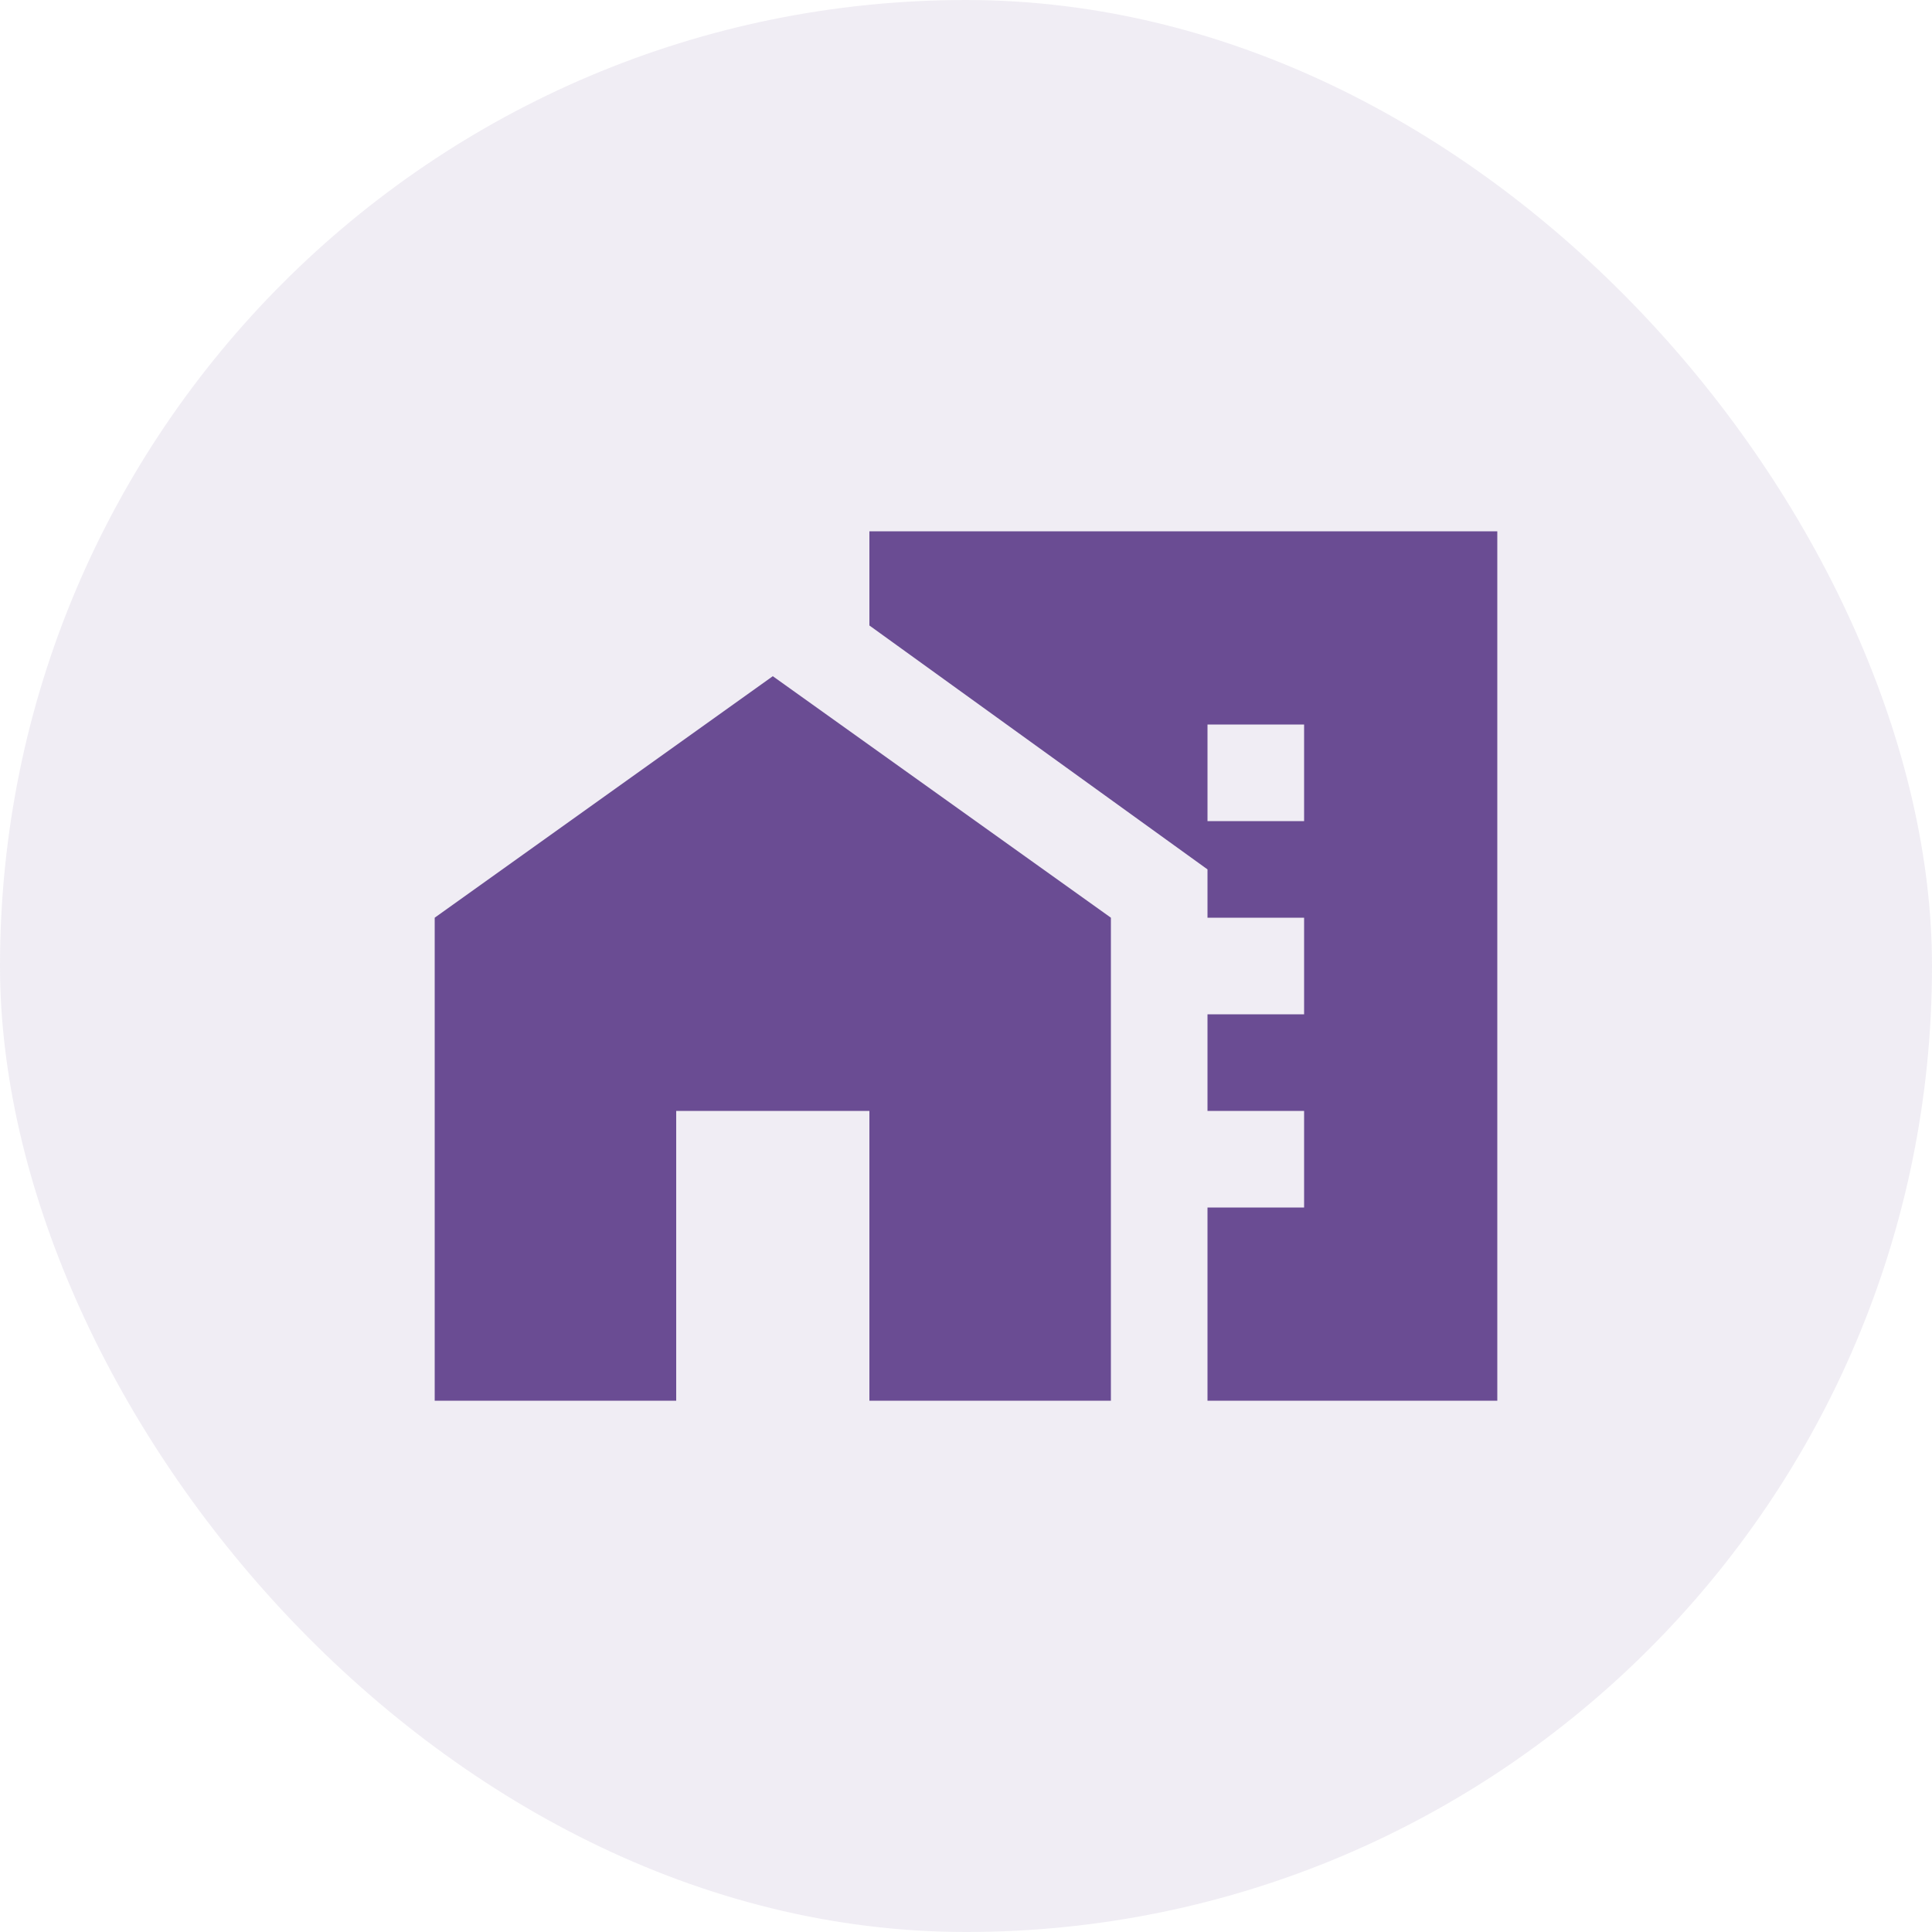 <svg width="60" height="60" viewBox="0 0 60 60" fill="none" xmlns="http://www.w3.org/2000/svg">
<rect width="60" height="60" rx="30" fill="#6A4C93" fill-opacity="0.1"/>
<mask id="mask0_744_8414" style="mask-type:alpha" maskUnits="userSpaceOnUse" x="12" y="12" width="36" height="36">
<rect x="12" y="12" width="36" height="36" fill="#6A4C93"/>
</mask>
<g mask="url(#mask0_744_8414)">
<path d="M37.5 25.5H40.5V22.5H37.5V25.5ZM37.5 31.5H40.5V28.5H37.5V31.5ZM37.5 37.5H40.5V34.5H37.5V37.5ZM13.5 43.5V28.5L24 21L34.5 28.5V43.5H27V34.5H21V43.5H13.5ZM37.5 43.5V27L27 19.425V16.5H46.5V43.5H37.5Z" fill="#6A4C93"/>
</g>
</svg>
